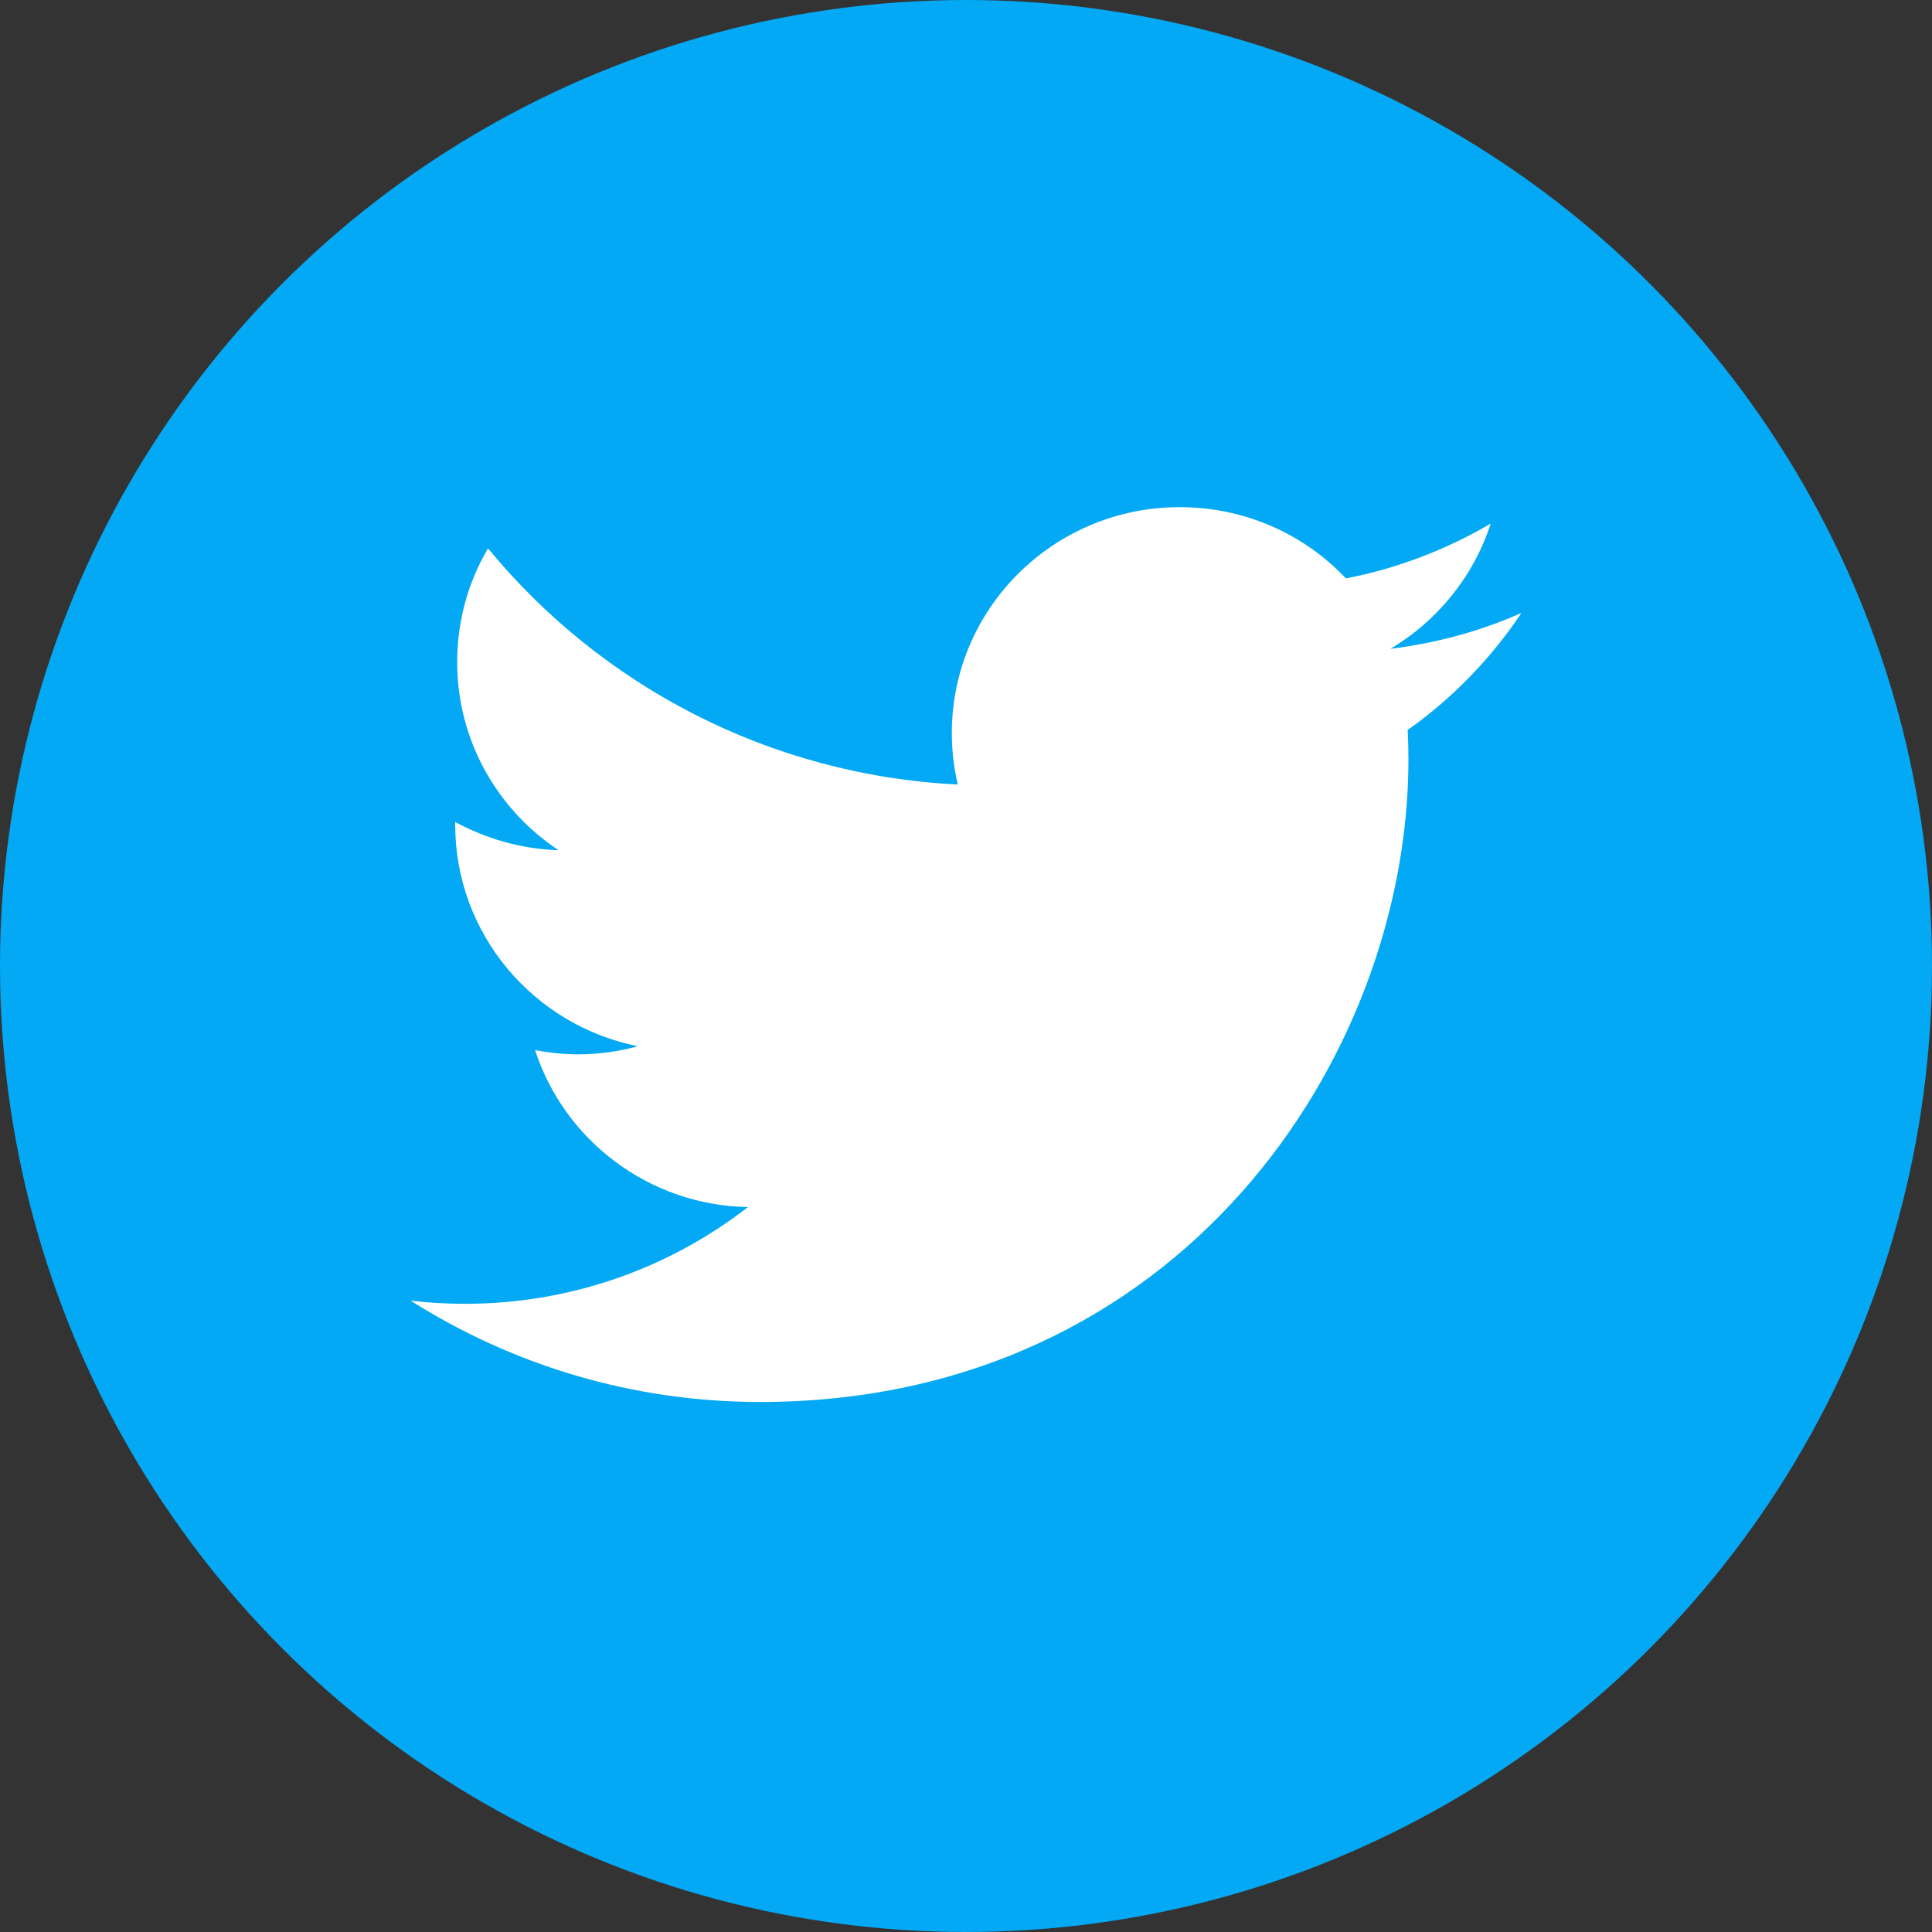 <svg width="80" height="80" viewBox="0 0 80 80" fill="none" xmlns="http://www.w3.org/2000/svg">
<rect x="0" y="0" width="80" height="80" fill="#333333" stroke="none"/>
<circle cx="40" cy="40" r="40" fill="#03A9F4"/>
<path d="M63 25.381C61.31 26.13 59.492 26.629 57.574 26.866C59.523 25.708 61.023 23.862 61.727 21.681C59.903 22.75 57.882 23.536 55.731 23.95C54.014 22.13 51.565 21 48.851 21C43.638 21 39.413 25.188 39.413 30.353C39.413 31.083 39.498 31.795 39.66 32.486C31.817 32.093 24.861 28.364 20.208 22.707C19.39 24.089 18.931 25.708 18.931 27.416C18.931 30.663 20.593 33.521 23.128 35.205C21.581 35.158 20.124 34.727 18.849 34.037C18.849 34.066 18.849 34.108 18.849 34.147C18.849 38.684 22.103 42.462 26.416 43.322C25.628 43.538 24.795 43.658 23.936 43.658C23.327 43.658 22.733 43.589 22.158 43.486C23.359 47.194 26.843 49.904 30.971 49.984C27.741 52.488 23.673 53.988 19.25 53.988C18.486 53.988 17.738 53.945 17 53.855C21.179 56.501 26.142 58.053 31.468 58.053C48.825 58.053 58.321 43.799 58.321 31.433C58.321 31.028 58.308 30.625 58.289 30.226C60.142 28.918 61.739 27.267 63 25.381Z" fill="white"/>
</svg>

